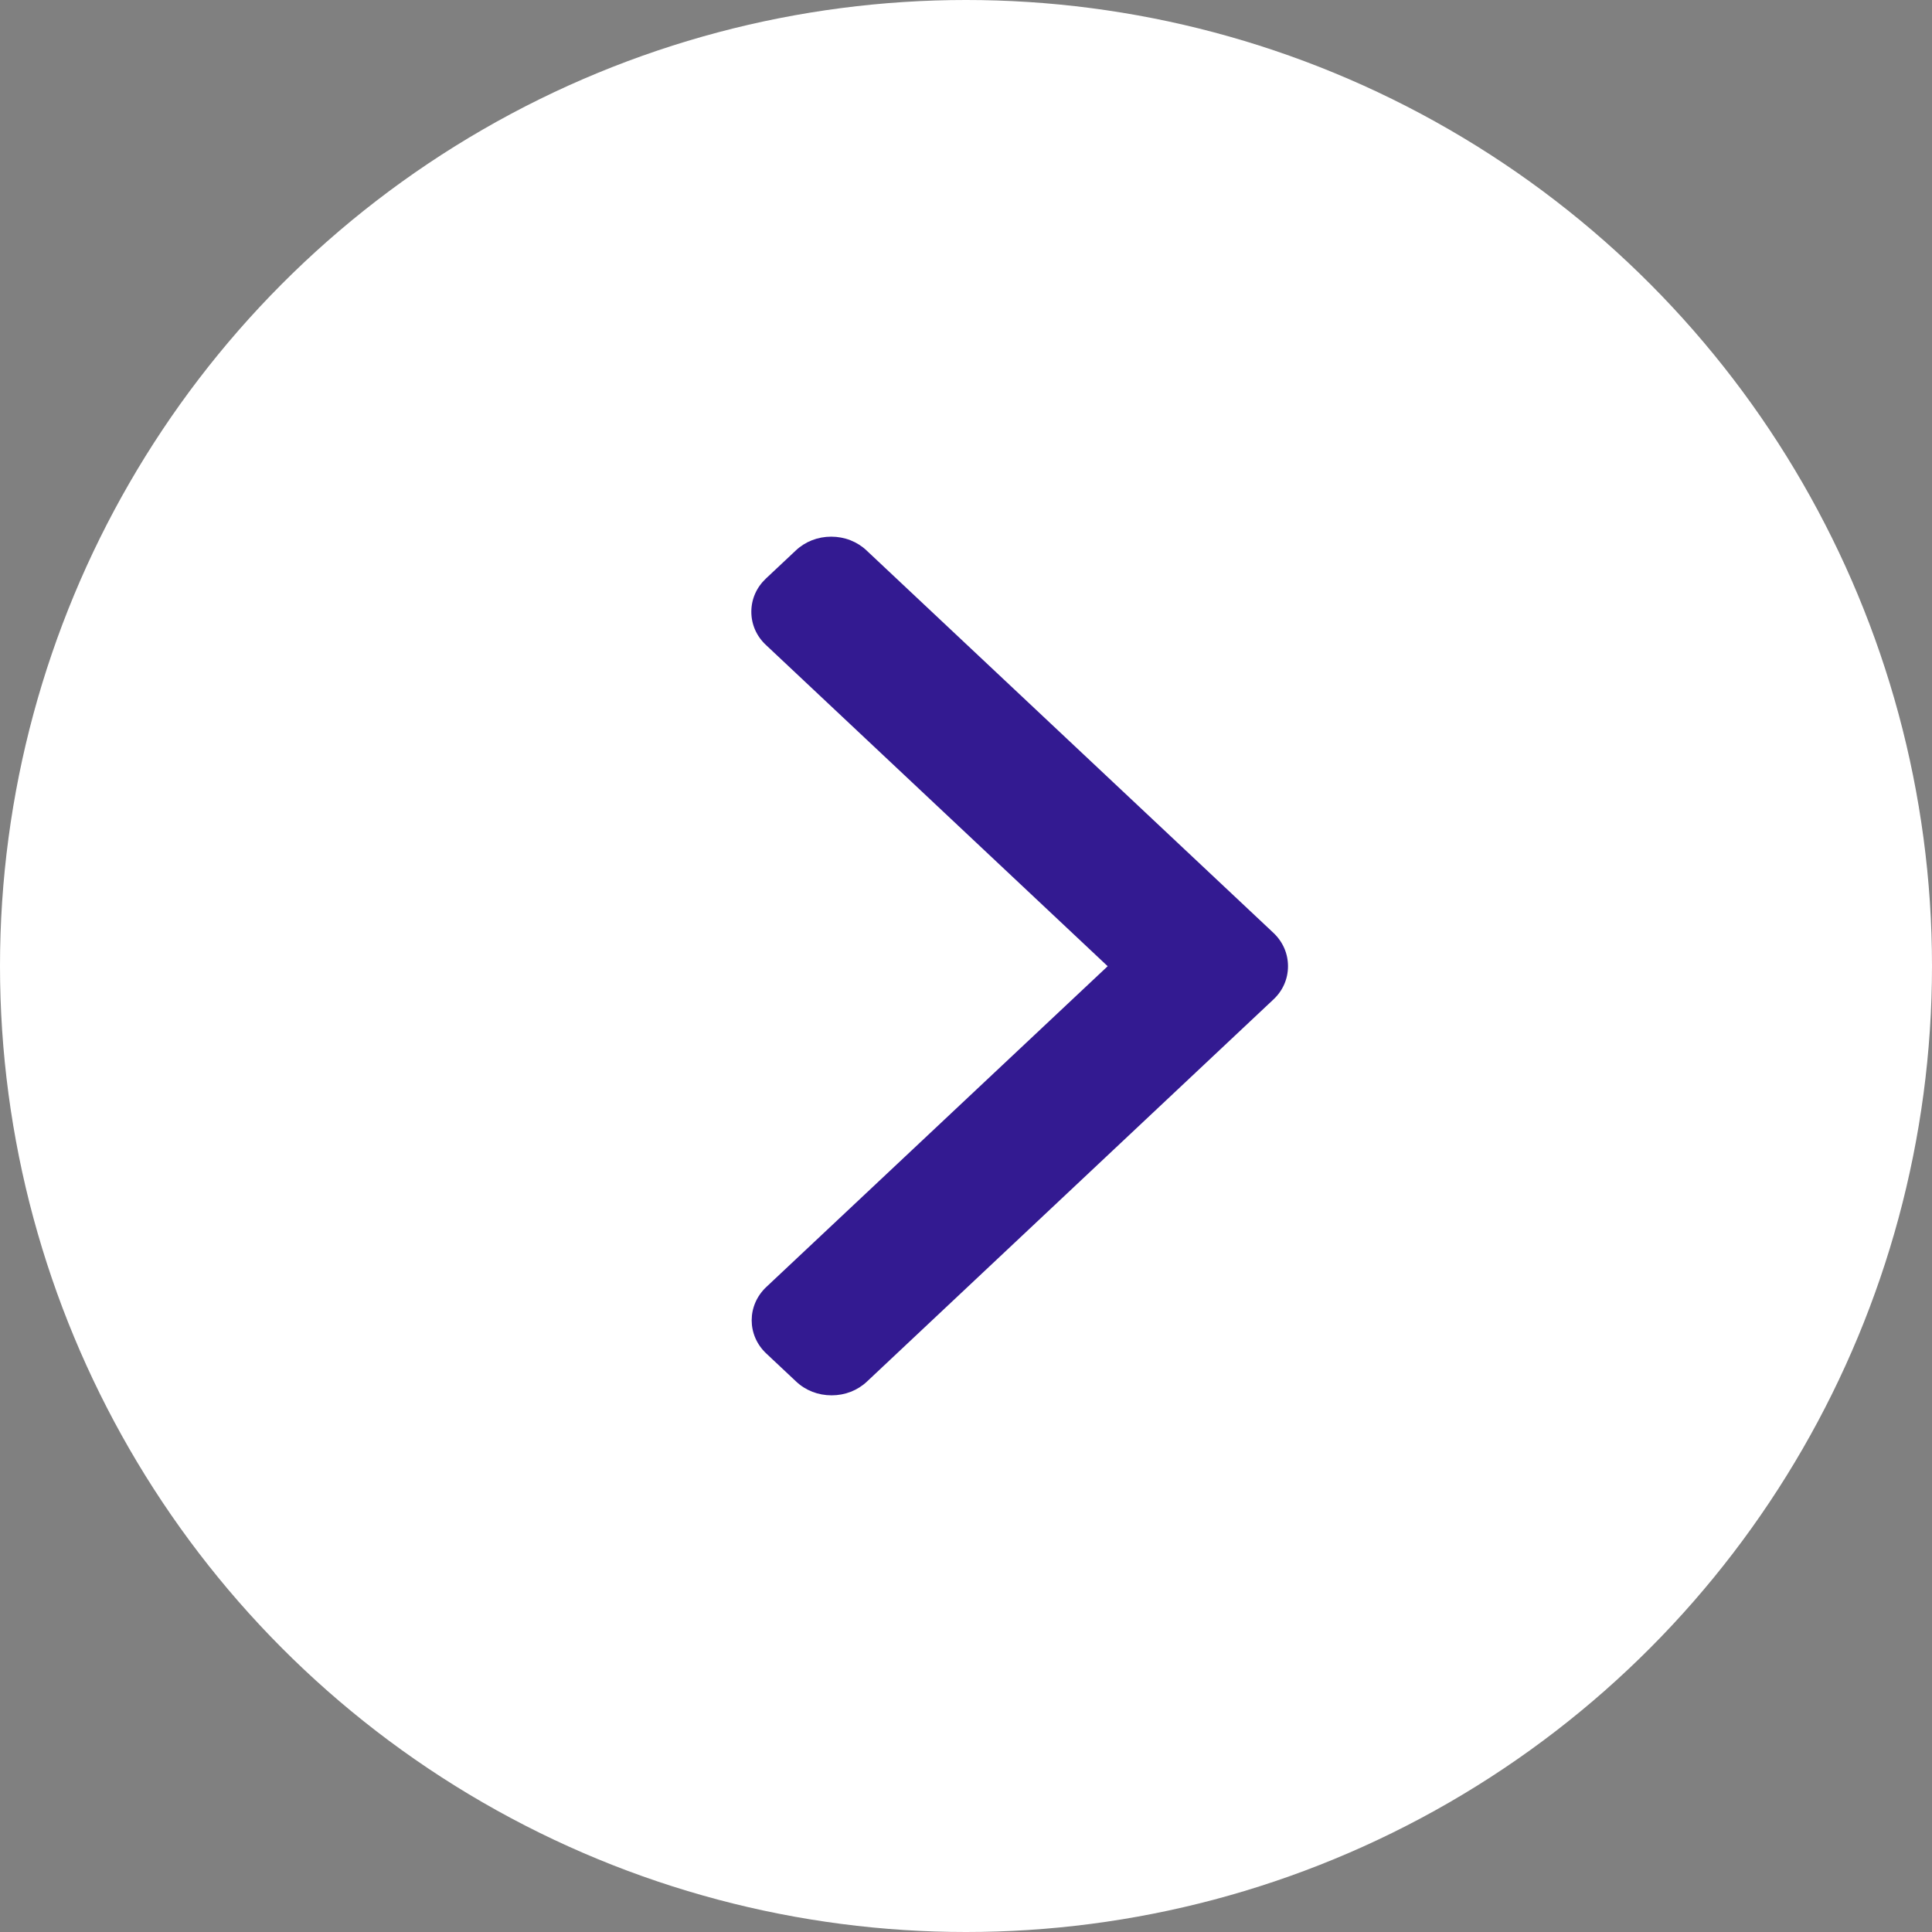 <svg width="18" height="18" viewBox="0 0 18 18" fill="none" xmlns="http://www.w3.org/2000/svg">
<rect x="0" y="0" width="18" height="18" fill="#808080" stroke="none"/>
<circle cx="9" cy="9" r="9" fill="white"/>
<path d="M10.32 9.002L7.136 6.009C7.048 5.927 7 5.817 7 5.7C7 5.582 7.048 5.473 7.136 5.39L7.415 5.128C7.502 5.046 7.619 5 7.744 5C7.869 5 7.986 5.046 8.073 5.128L11.864 8.691C11.952 8.774 12 8.884 12 9.002C12 9.12 11.952 9.23 11.864 9.312L8.077 12.872C7.989 12.955 7.872 13 7.748 13C7.623 13 7.506 12.955 7.418 12.872L7.139 12.61C6.958 12.44 6.958 12.162 7.139 11.991L10.32 9.002Z" fill="#331A91"/>
</svg>
